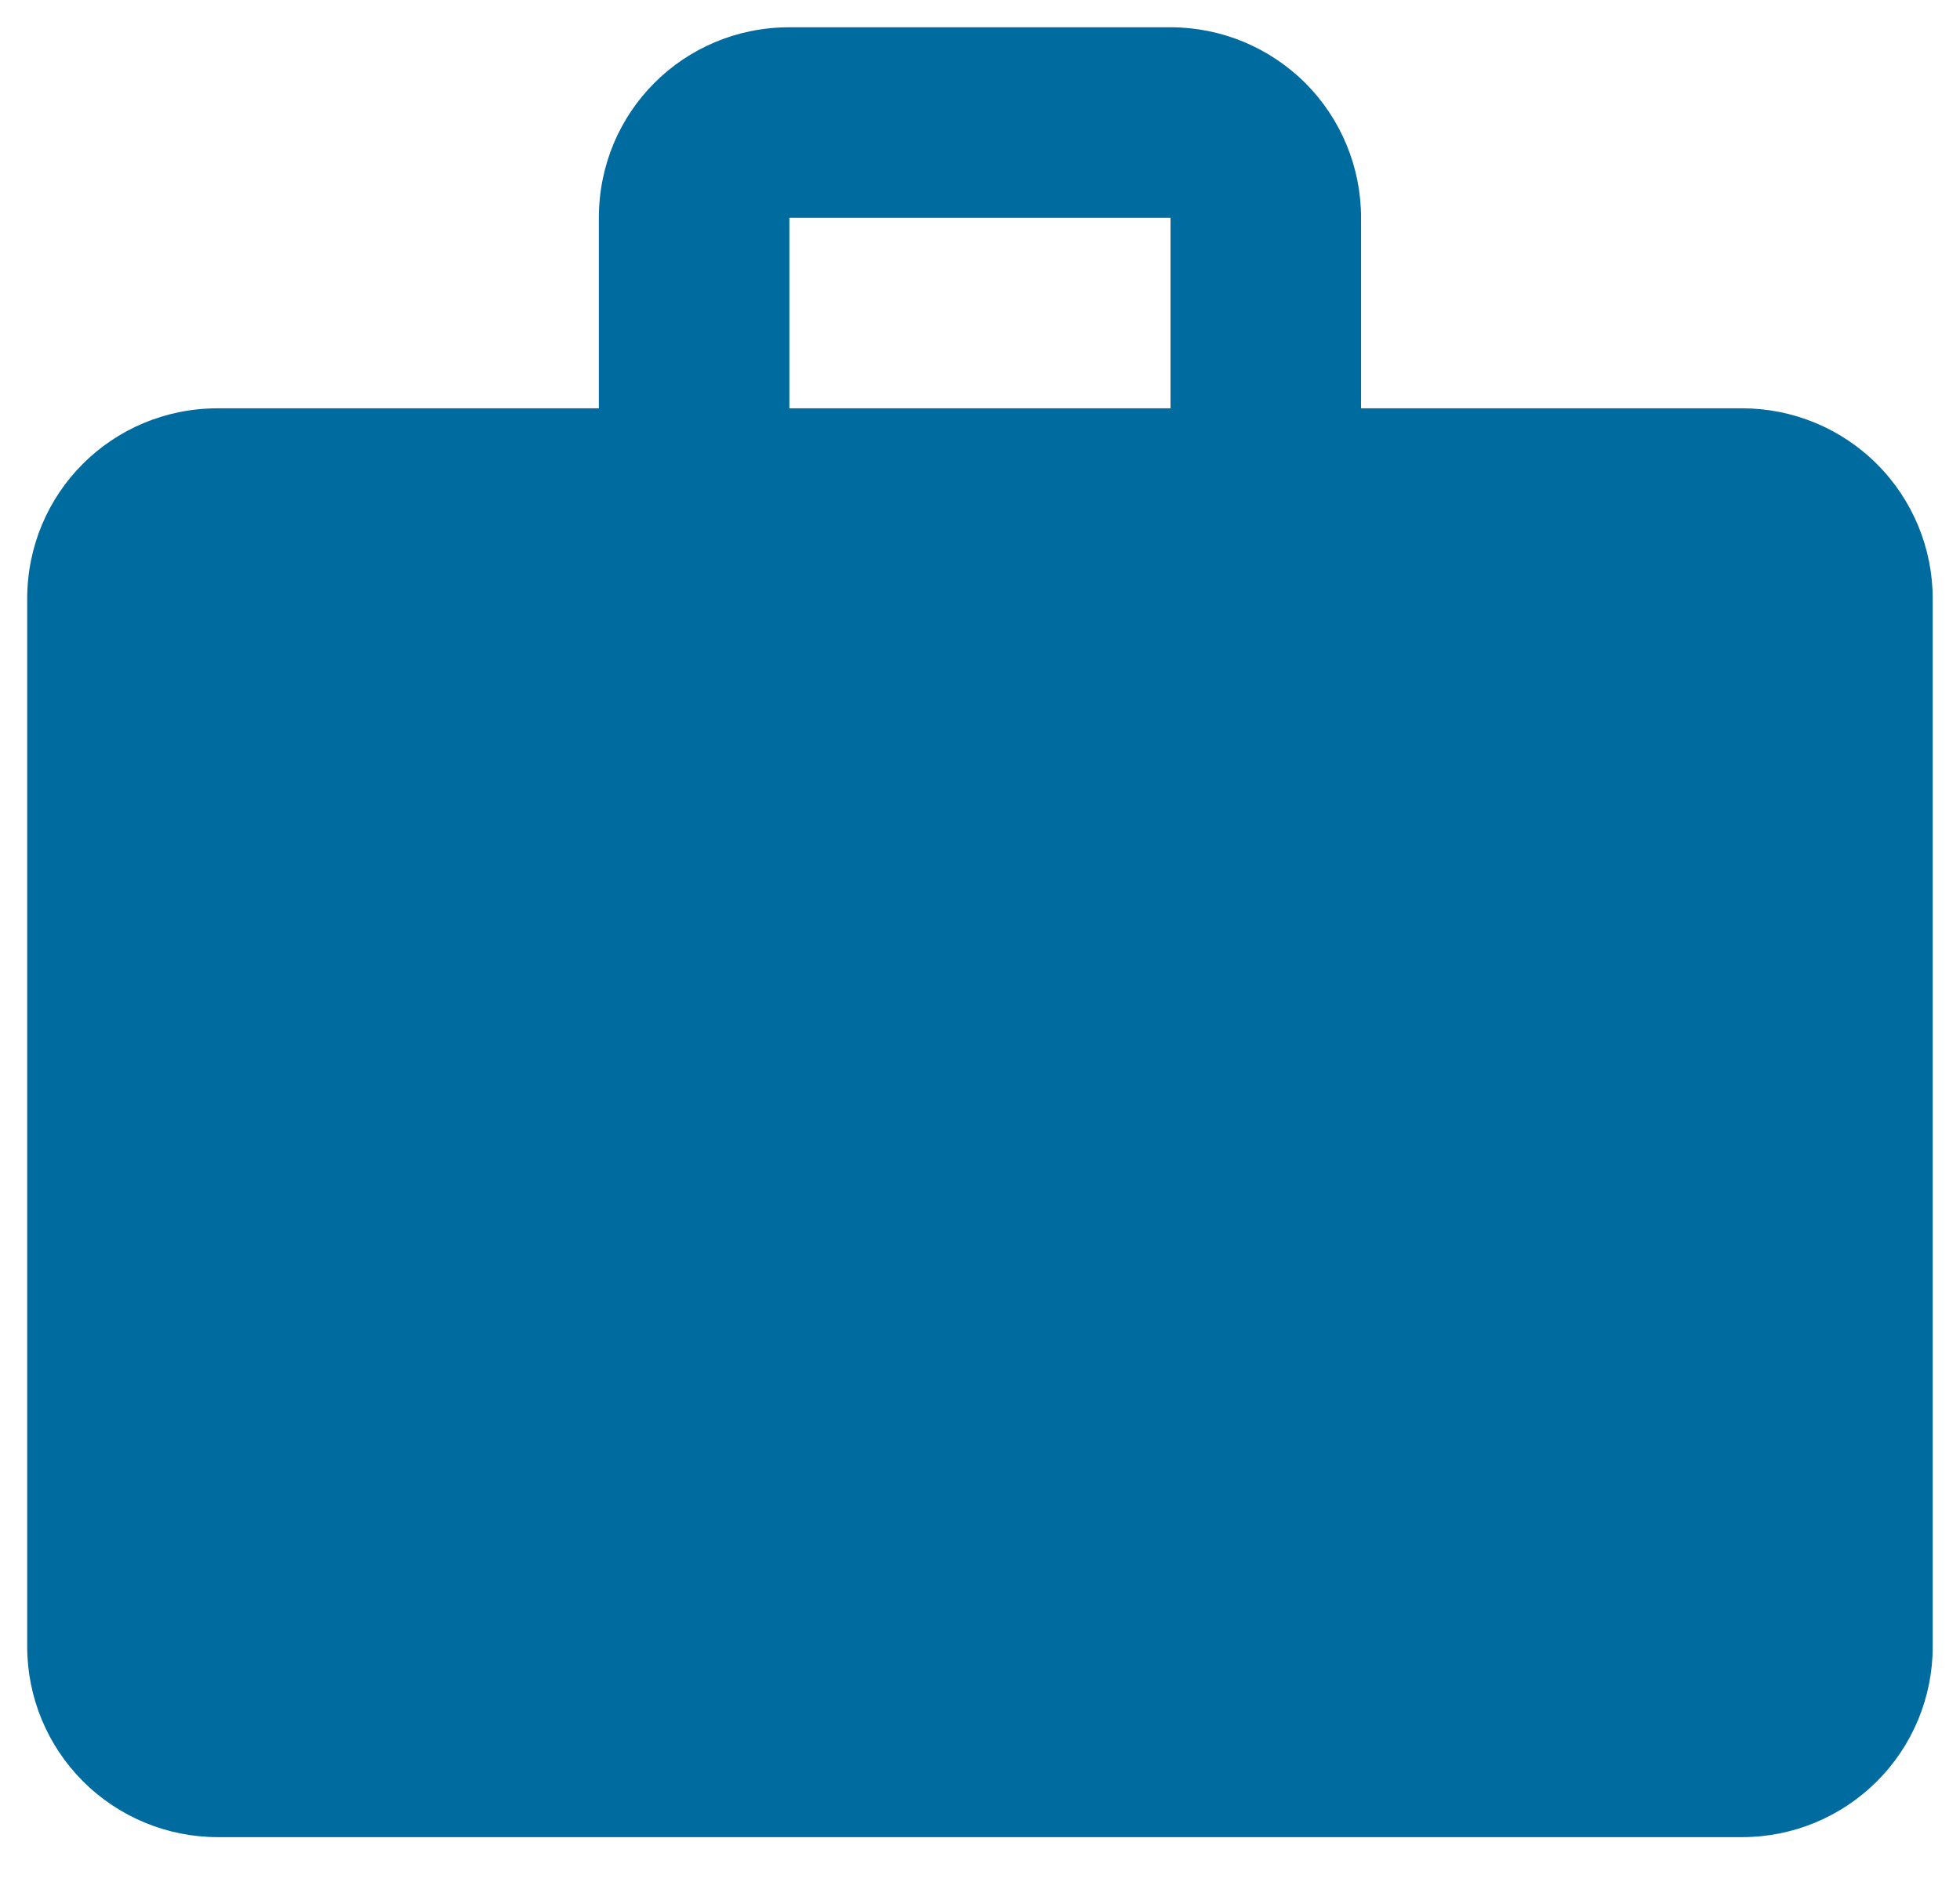 <svg width="24" height="23" viewBox="0 0 24 23" fill="none" xmlns="http://www.w3.org/2000/svg">
<path d="M9.666 0.334H14.333C14.952 0.334 15.545 0.58 15.983 1.017C16.421 1.455 16.666 2.048 16.666 2.667V5.001H21.333C21.952 5.001 22.545 5.246 22.983 5.684C23.421 6.122 23.666 6.715 23.666 7.334V20.167C23.666 20.786 23.421 21.38 22.983 21.817C22.545 22.255 21.952 22.501 21.333 22.501H2.666C2.047 22.501 1.454 22.255 1.016 21.817C0.579 21.38 0.333 20.786 0.333 20.167V7.334C0.333 6.039 1.371 5.001 2.666 5.001H7.333V2.667C7.333 1.372 8.371 0.334 9.666 0.334ZM14.333 5.001V2.667H9.666V5.001H14.333Z" fill="#006B9E"/>
</svg>
